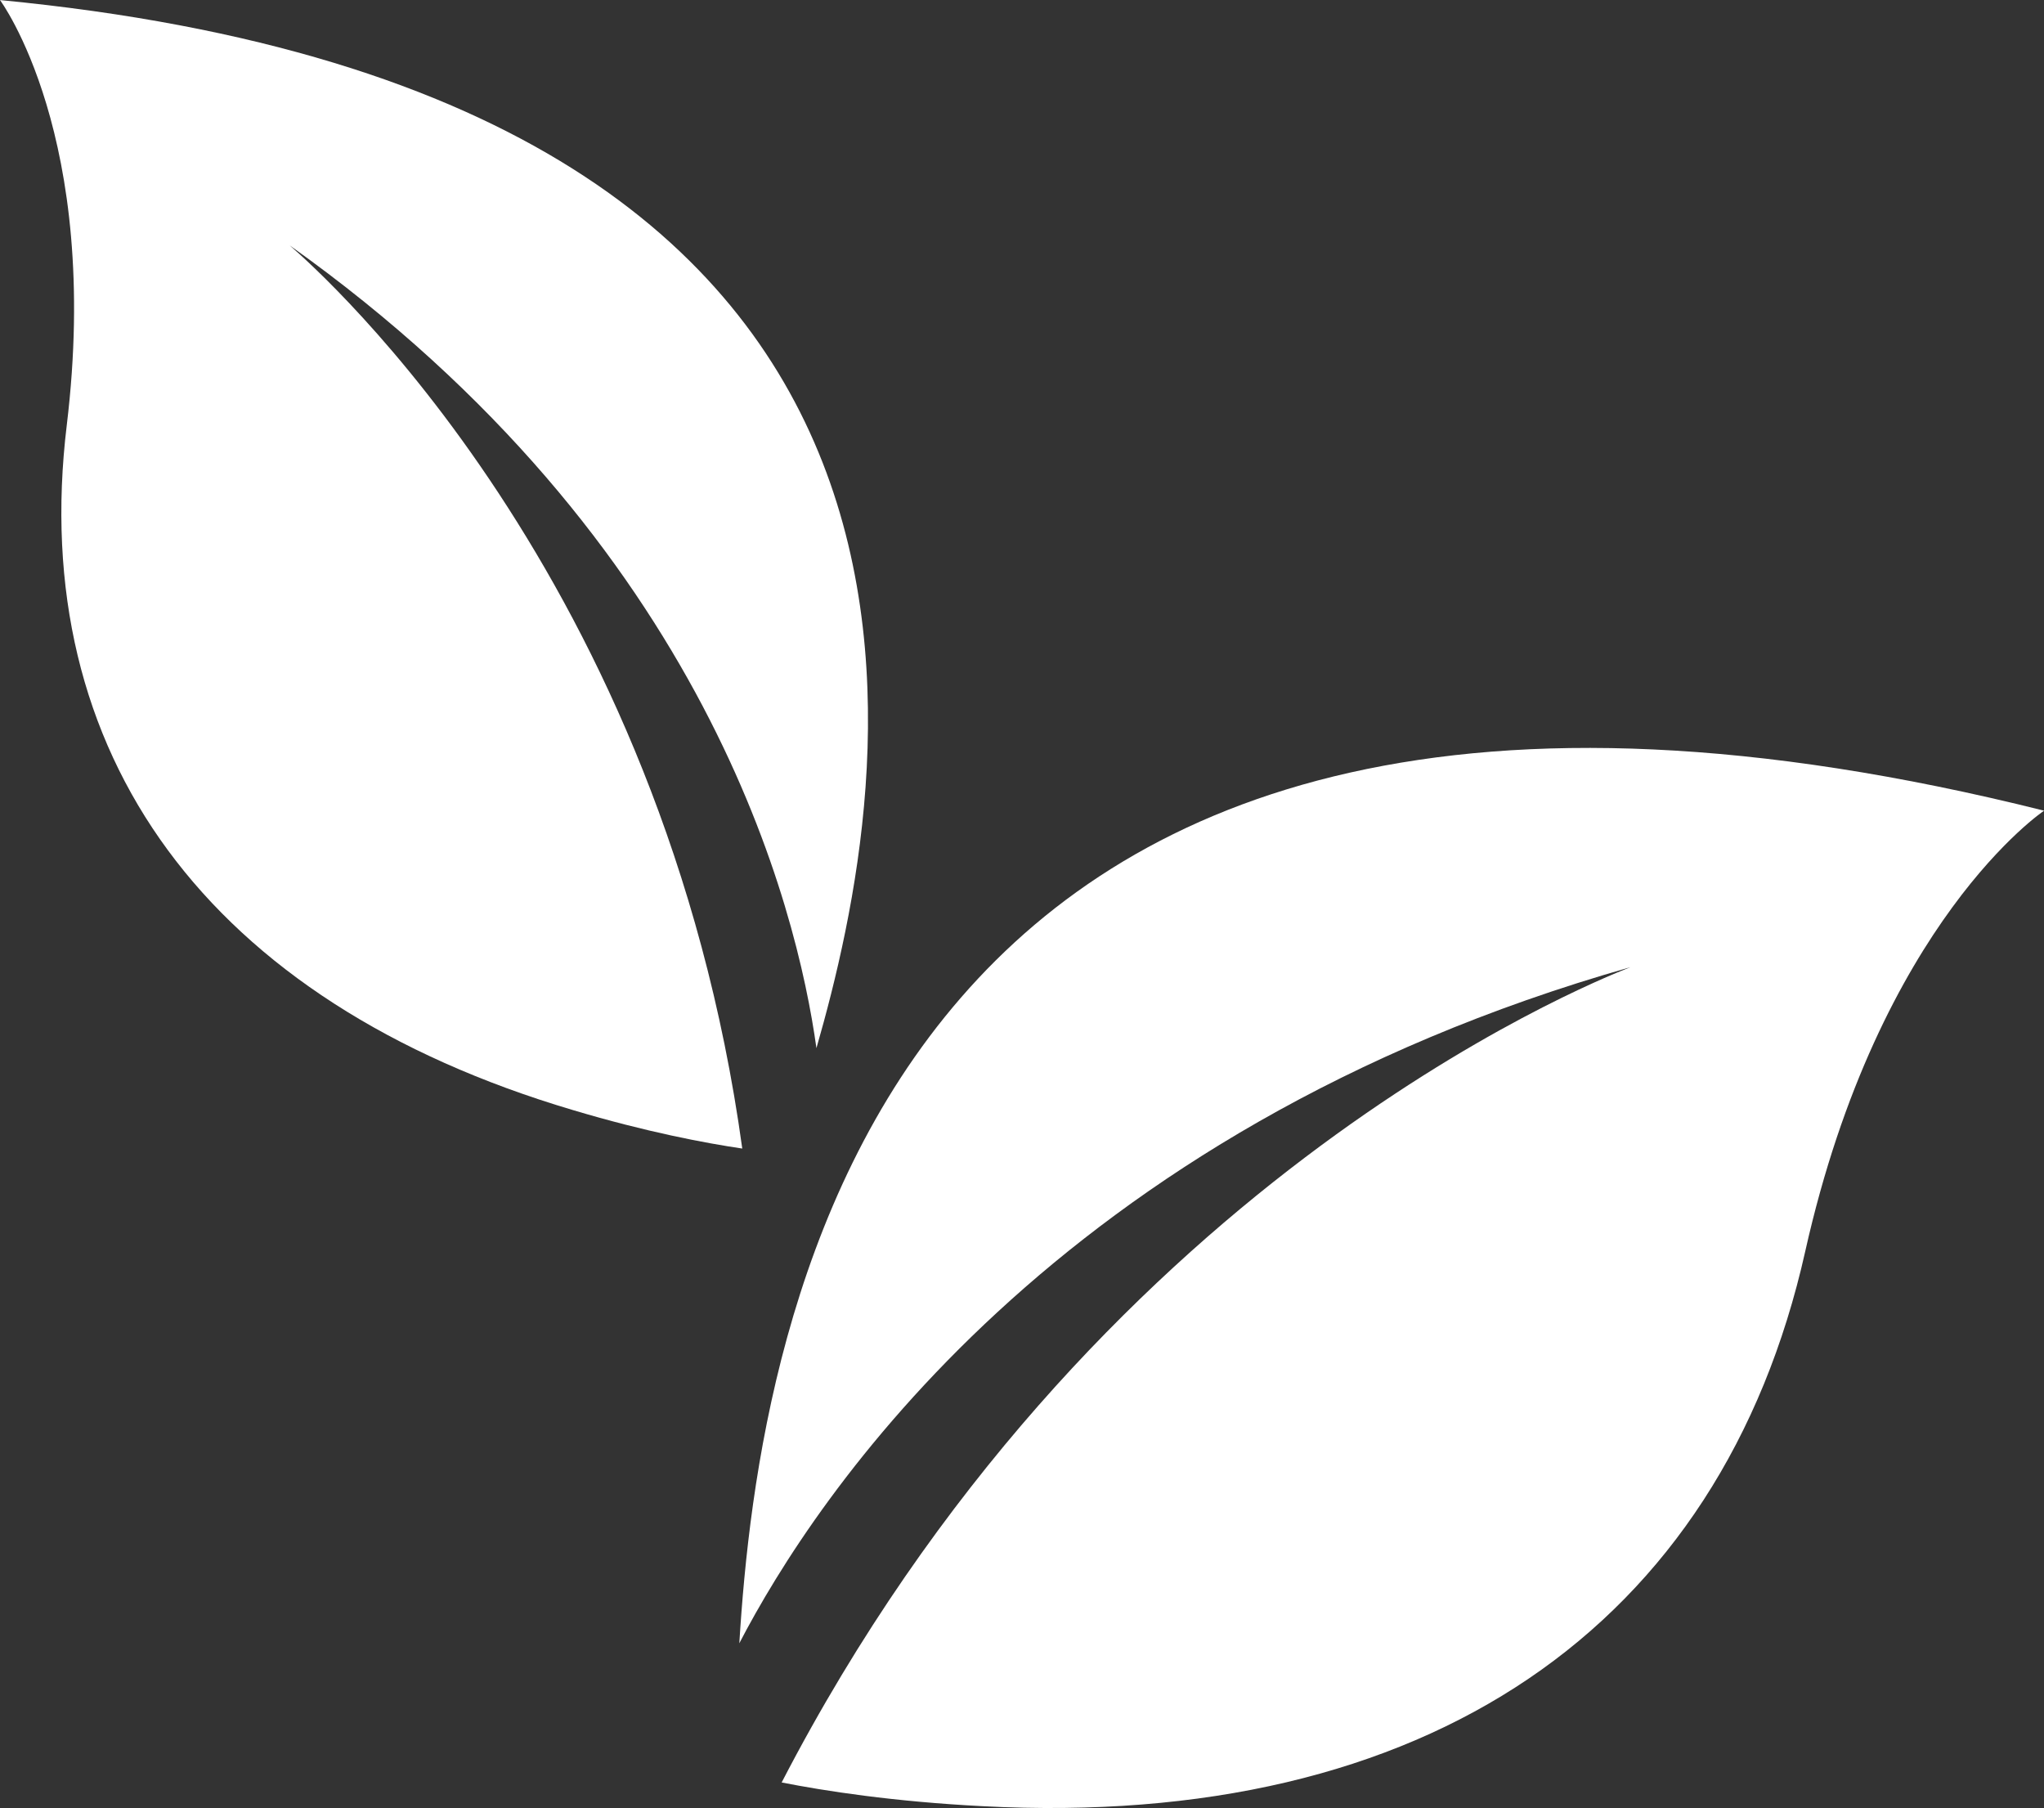<?xml version="1.0" encoding="UTF-8" standalone="no"?><svg xmlns="http://www.w3.org/2000/svg" xmlns:xlink="http://www.w3.org/1999/xlink" fill="#000000" height="127.1" preserveAspectRatio="xMidYMid meet" version="1" viewBox="0.0 0.0 143.7 127.1" width="143.7" zoomAndPan="magnify"><rect x="0.0" y="0.0" width="143.7" height="127.1" fill="#333333" stroke="none"/><defs><clipPath id="a"><path d="M 51 52 L 143.711 52 L 143.711 127.09 L 51 127.09 Z M 51 52"/></clipPath></defs><g><g clip-path="url(#a)" id="change1_2"><path d="M 143.707 56.984 C 143.707 56.984 132.121 64.738 126.914 87.961 C 120.984 114.426 100.242 128.605 69.086 126.961 C 62.82 126.645 57.926 125.879 54.953 125.293 C 76.684 83.34 111.379 69.25 114.625 67.984 C 74.203 79.484 57.297 105.273 51.977 115.508 C 53.352 93.055 61.578 36.445 143.707 56.984" fill="#ffffff"/></g><g id="change1_1"><path d="M 57.398 73.676 C 56.035 63.871 49.762 38.152 20.367 17.25 C 22.629 19.203 46.648 40.559 52.184 80.734 C 49.609 80.355 45.43 79.57 40.27 78.027 C 14.598 70.414 1.891 52.988 4.695 29.879 C 7.148 9.602 0 0.004 0 0.004 C 72.328 6.969 62.734 55.117 57.398 73.676" fill="#ffffff"/></g></g></svg>